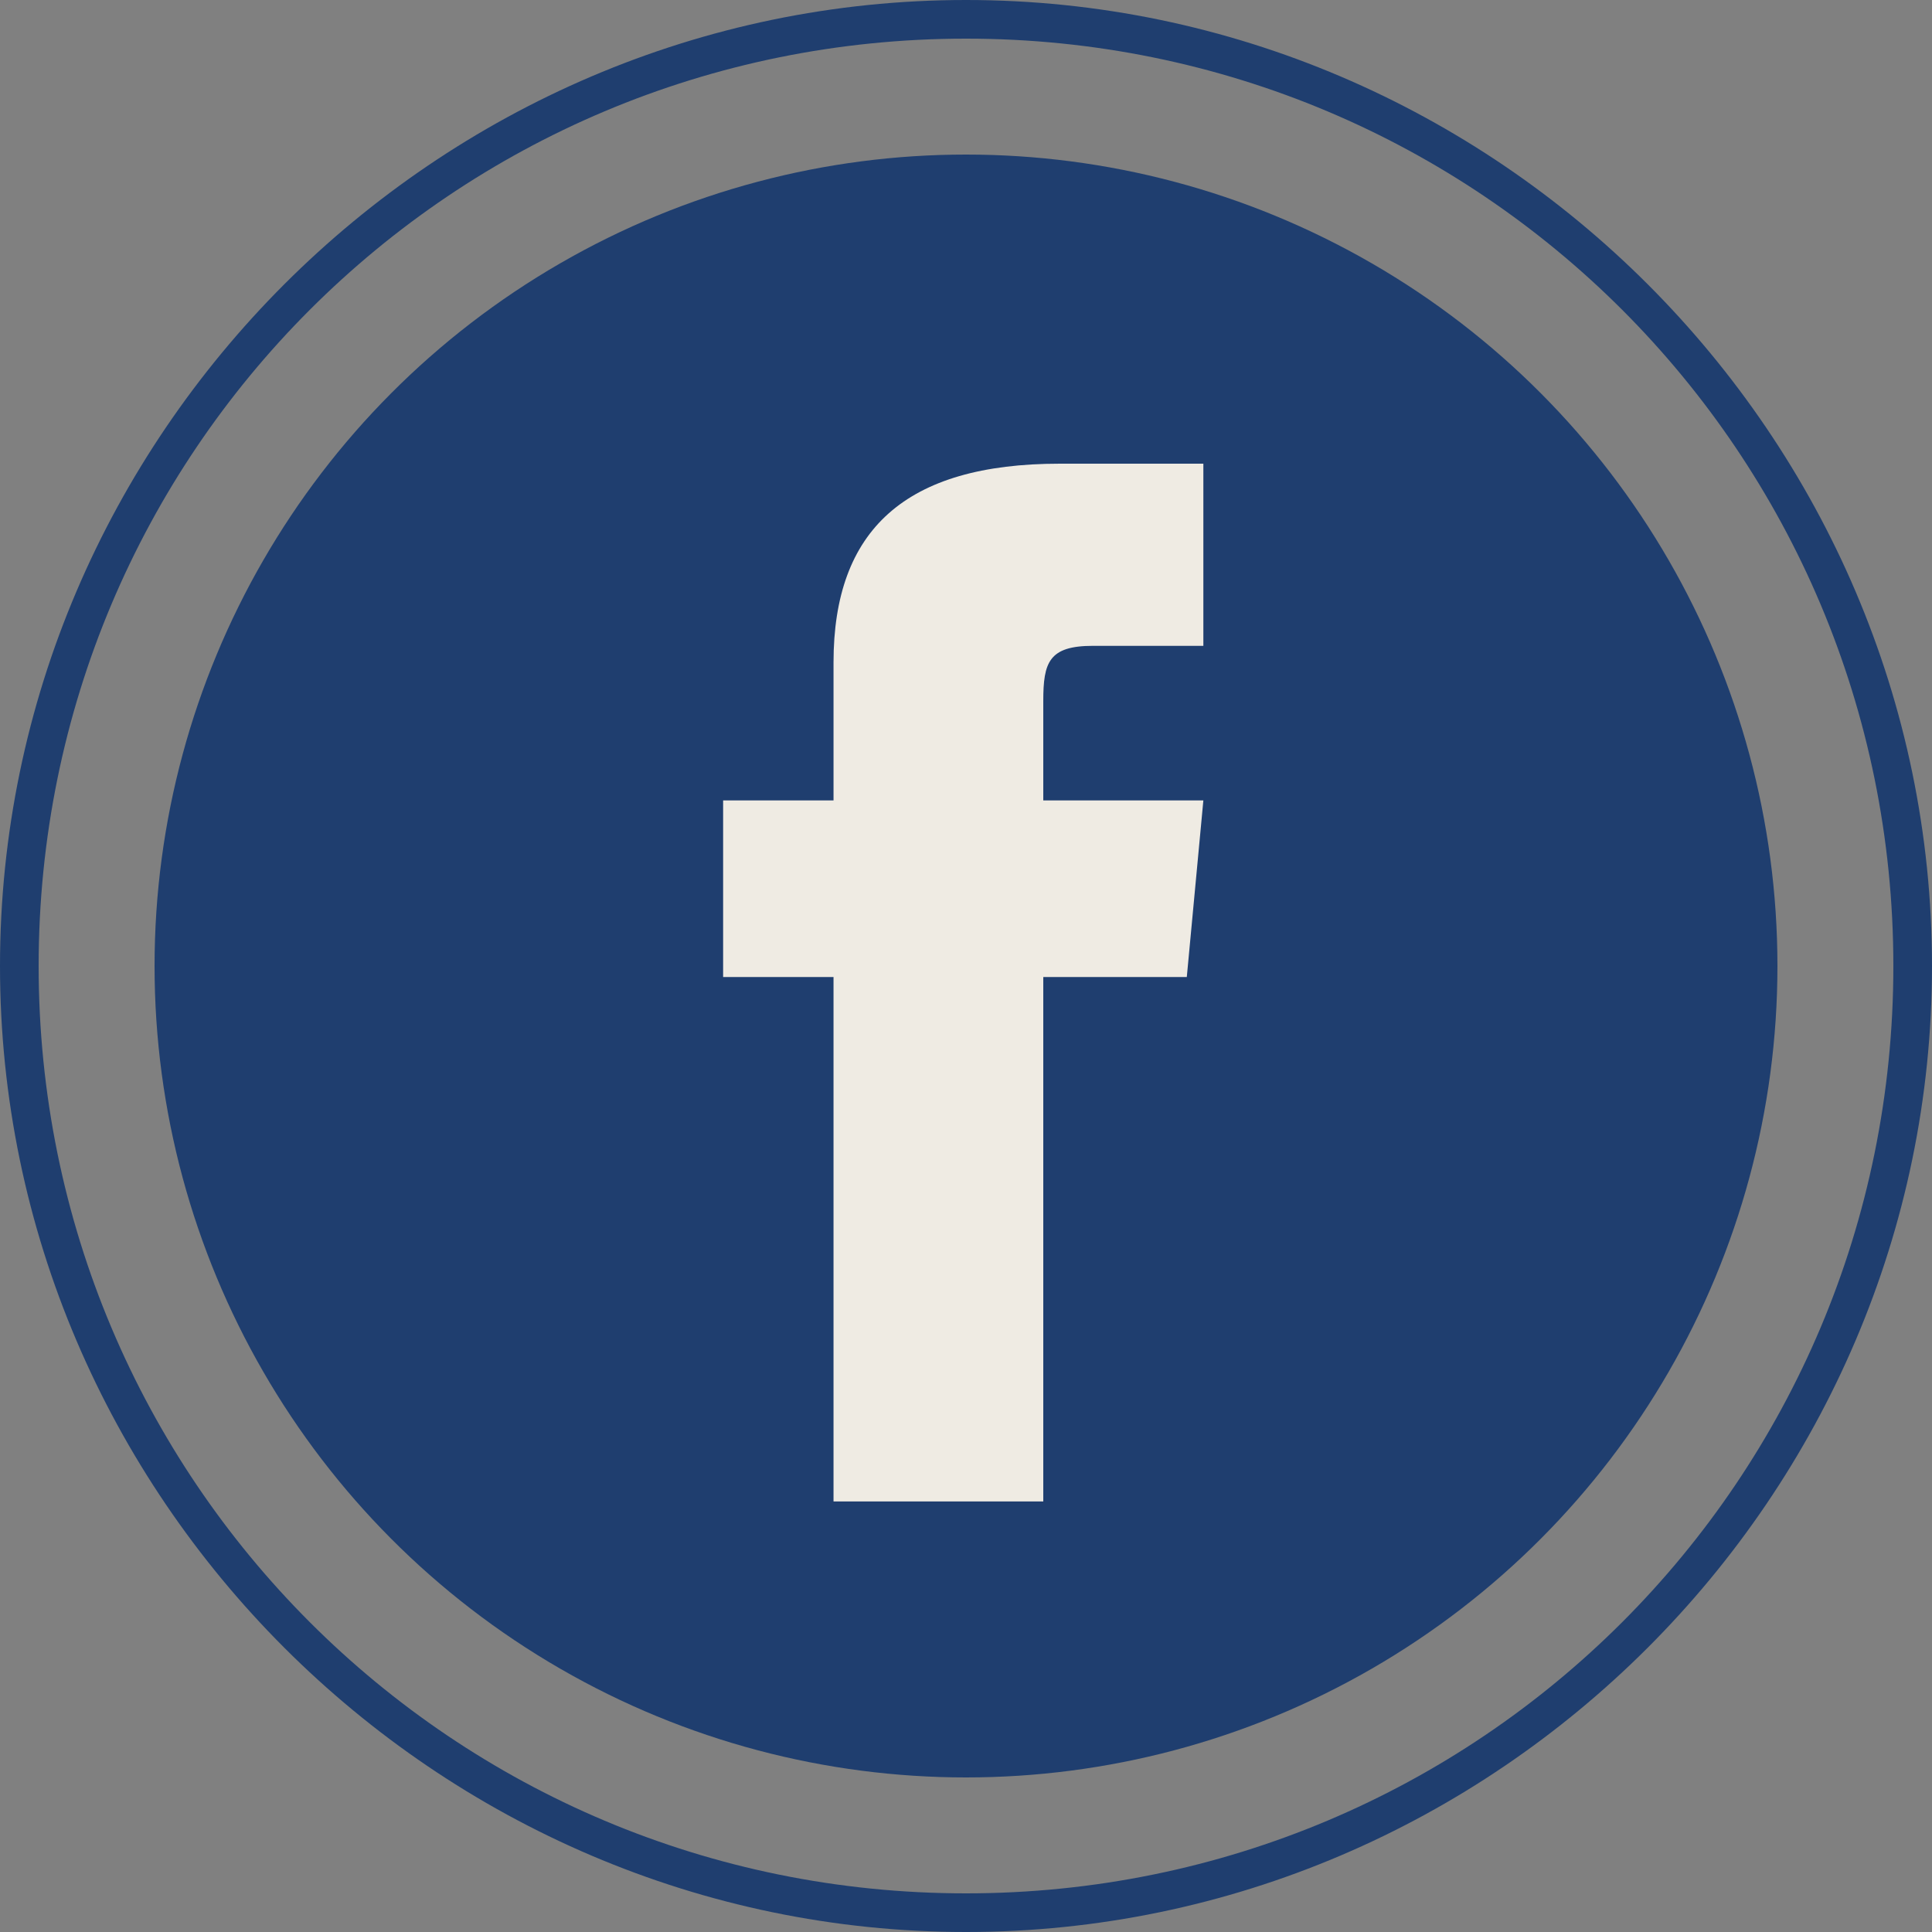 <?xml version="1.0" encoding="utf-8"?>
<!-- Generator: Adobe Illustrator 21.1.0, SVG Export Plug-In . SVG Version: 6.00 Build 0)  -->
<svg version="1.1" id="Layer_1" xmlns="http://www.w3.org/2000/svg" xmlns:xlink="http://www.w3.org/1999/xlink" x="0px" y="0px"
	 viewBox="0 0 35 35" style="enable-background:new 0 0 35 35;" xml:space="preserve">
<rect x="0" y="0" width="35" height="35" fill="#808080" stroke="none"/>
<style type="text/css">
	.st0{fill:#1F3E6F;}
	.st1{fill:#EFEBE3;}
</style>
<g>
	<g>
		<g>
			<path class="st0" d="M17.5,35C7.9,35,0,27.1,0,17.5C0,7.9,7.9,0,17.5,0S35,7.9,35,17.5C35,27.1,27.1,35,17.5,35z M17.5,0.7
				C8.2,0.7,0.7,8.2,0.7,17.5c0,9.3,7.5,16.8,16.8,16.8s16.8-7.5,16.8-16.8C34.3,8.2,26.8,0.7,17.5,0.7z"/>
		</g>
		<circle class="st0" cx="17.5" cy="17.5" r="14.7"/>
	</g>
	<path class="st1" d="M15.1,27.2h3.8v-9.5h2.6l0.3-3.2h-2.9c0,0,0-1.2,0-1.8c0-0.7,0.1-1,0.9-1c0.6,0,2,0,2,0V8.4c0,0-2.2,0-2.6,0
		c-2.8,0-4.1,1.2-4.1,3.6c0,2.1,0,2.5,0,2.5h-2v3.2h2V27.2z"/>
</g>
</svg>
